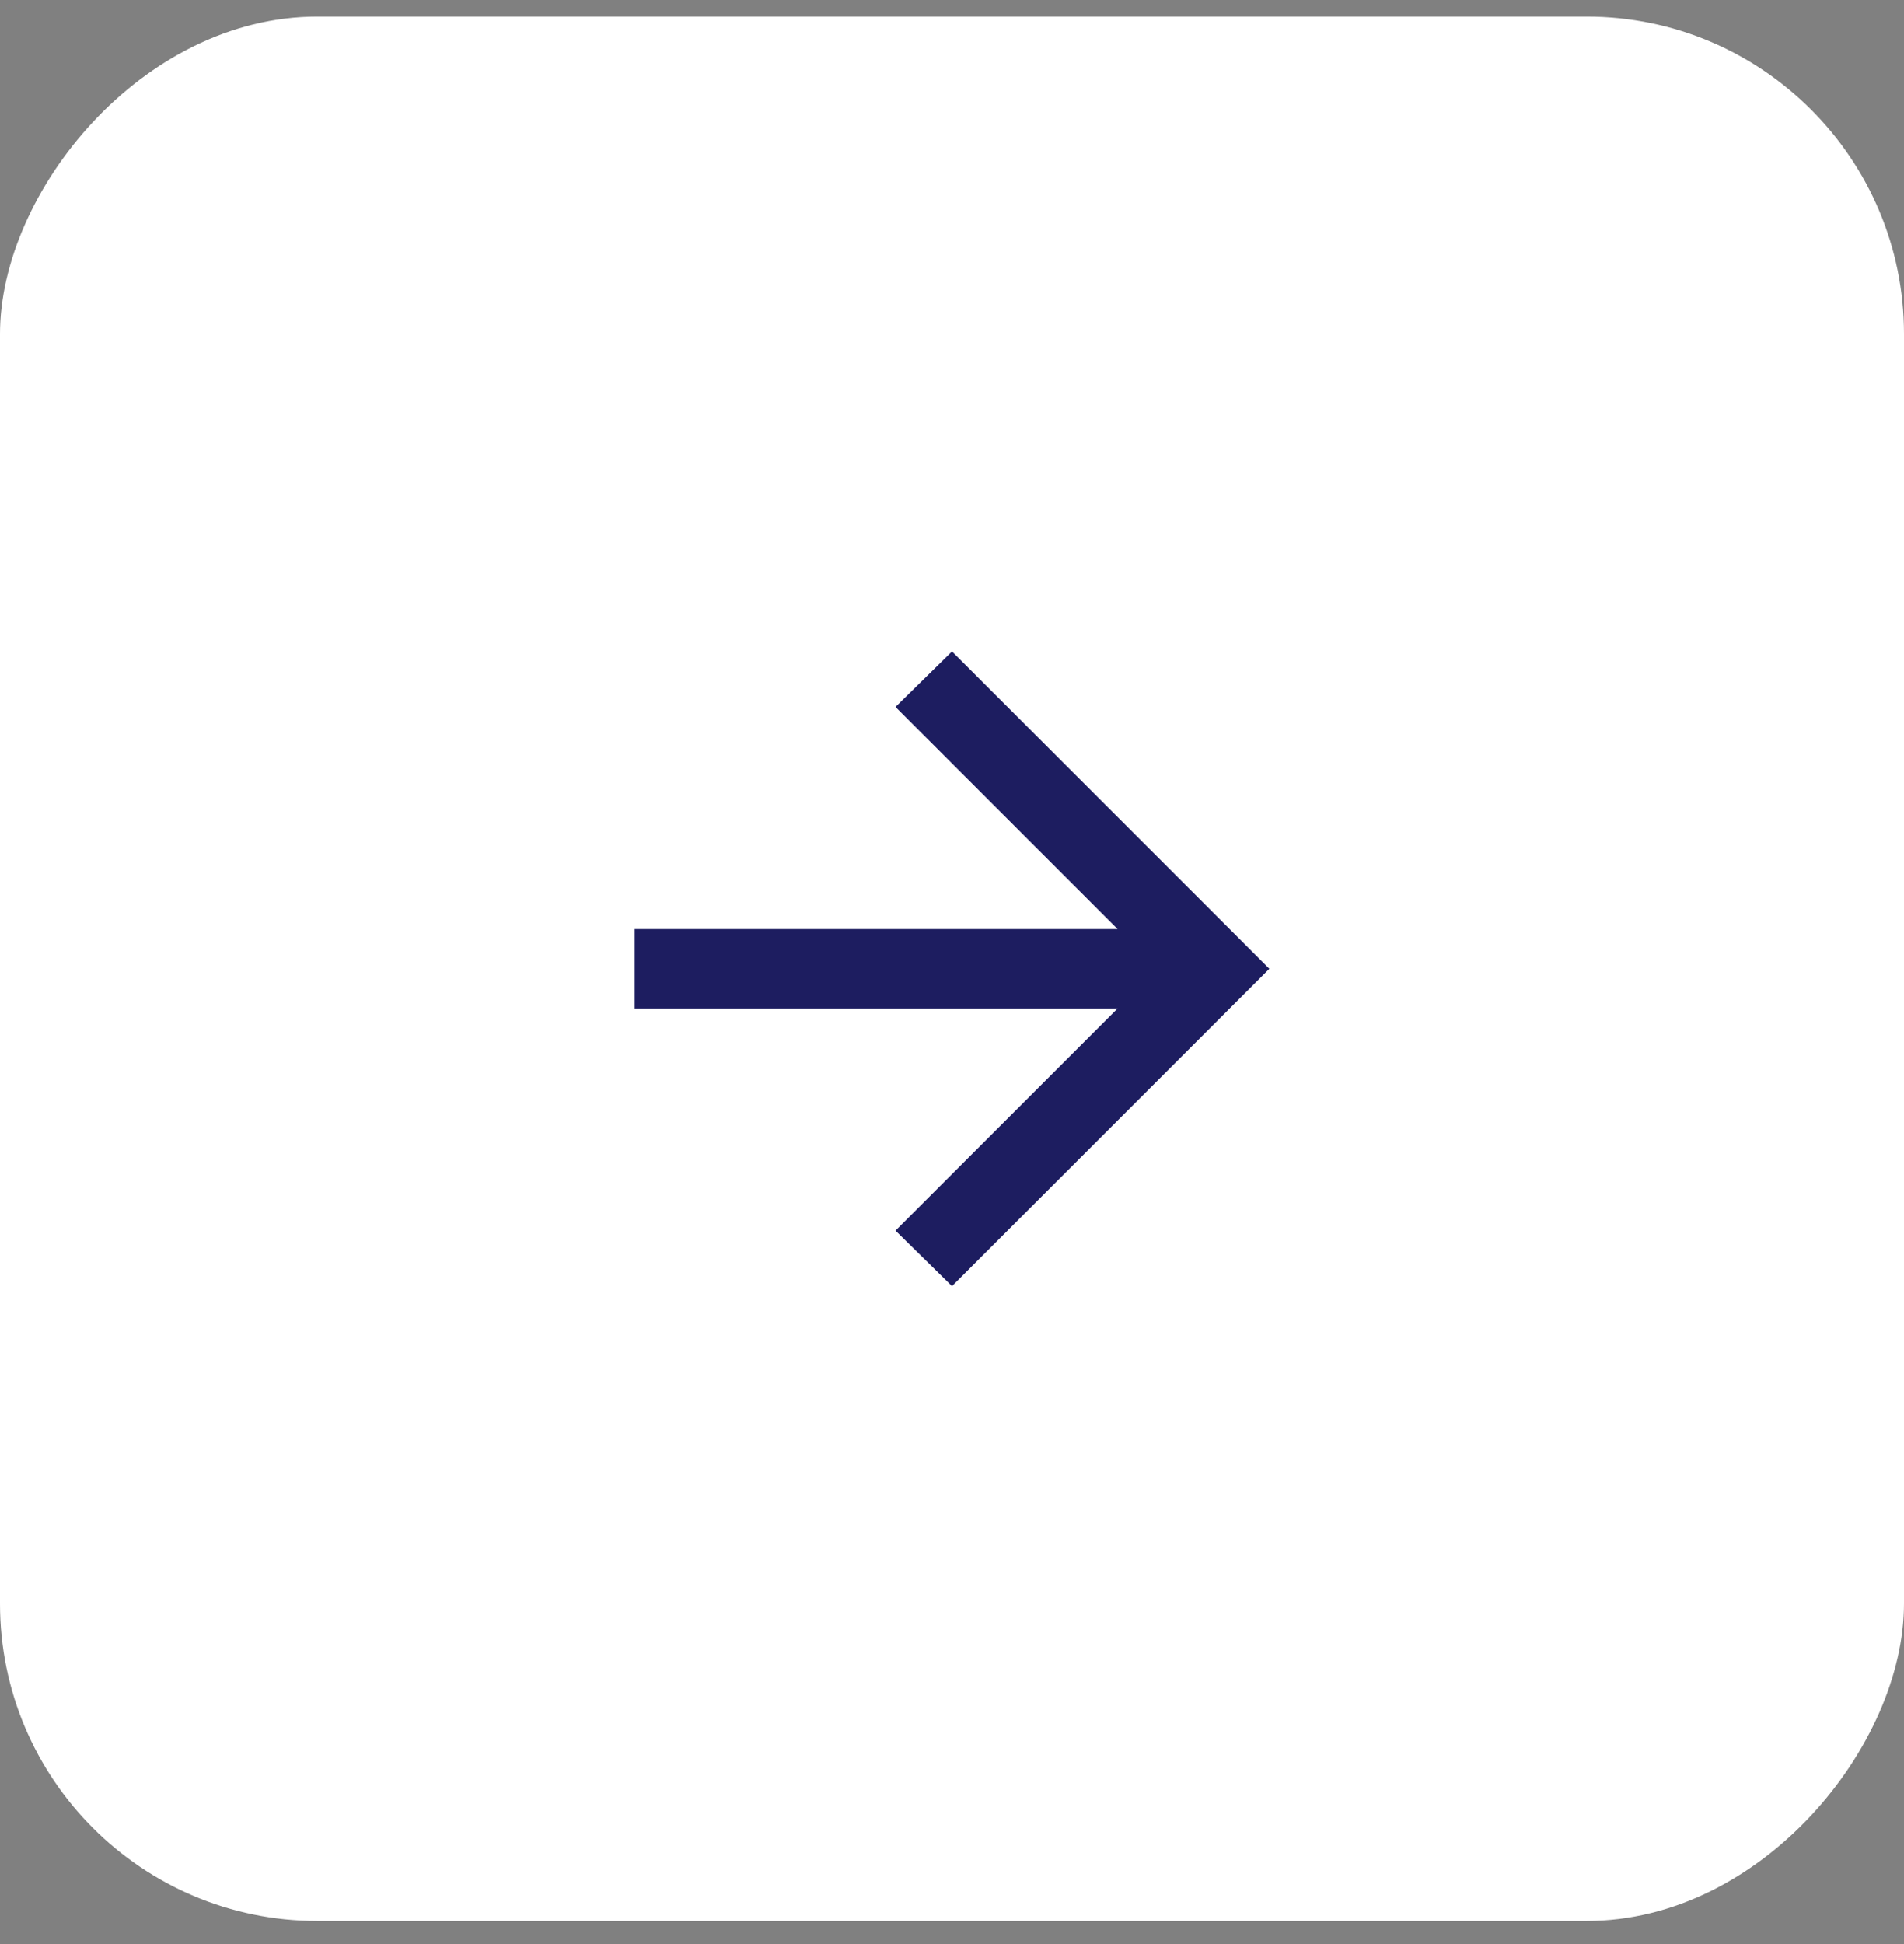 <svg width="48" height="49" viewBox="0 0 48 49" fill="none" xmlns="http://www.w3.org/2000/svg">
<rect x="0" y="0" width="48" height="49" fill="#808080" stroke="none"/>
<rect width="48" height="48" rx="8" transform="matrix(-1 0 0 1 48 0.418)" fill="white"/>
<path d="M28.175 25.418L22.575 31.018L24 32.418L32 24.418L24 16.418L22.575 17.818L28.175 23.418H16V25.418H28.175Z" fill="#1D1D60"/>
</svg>

